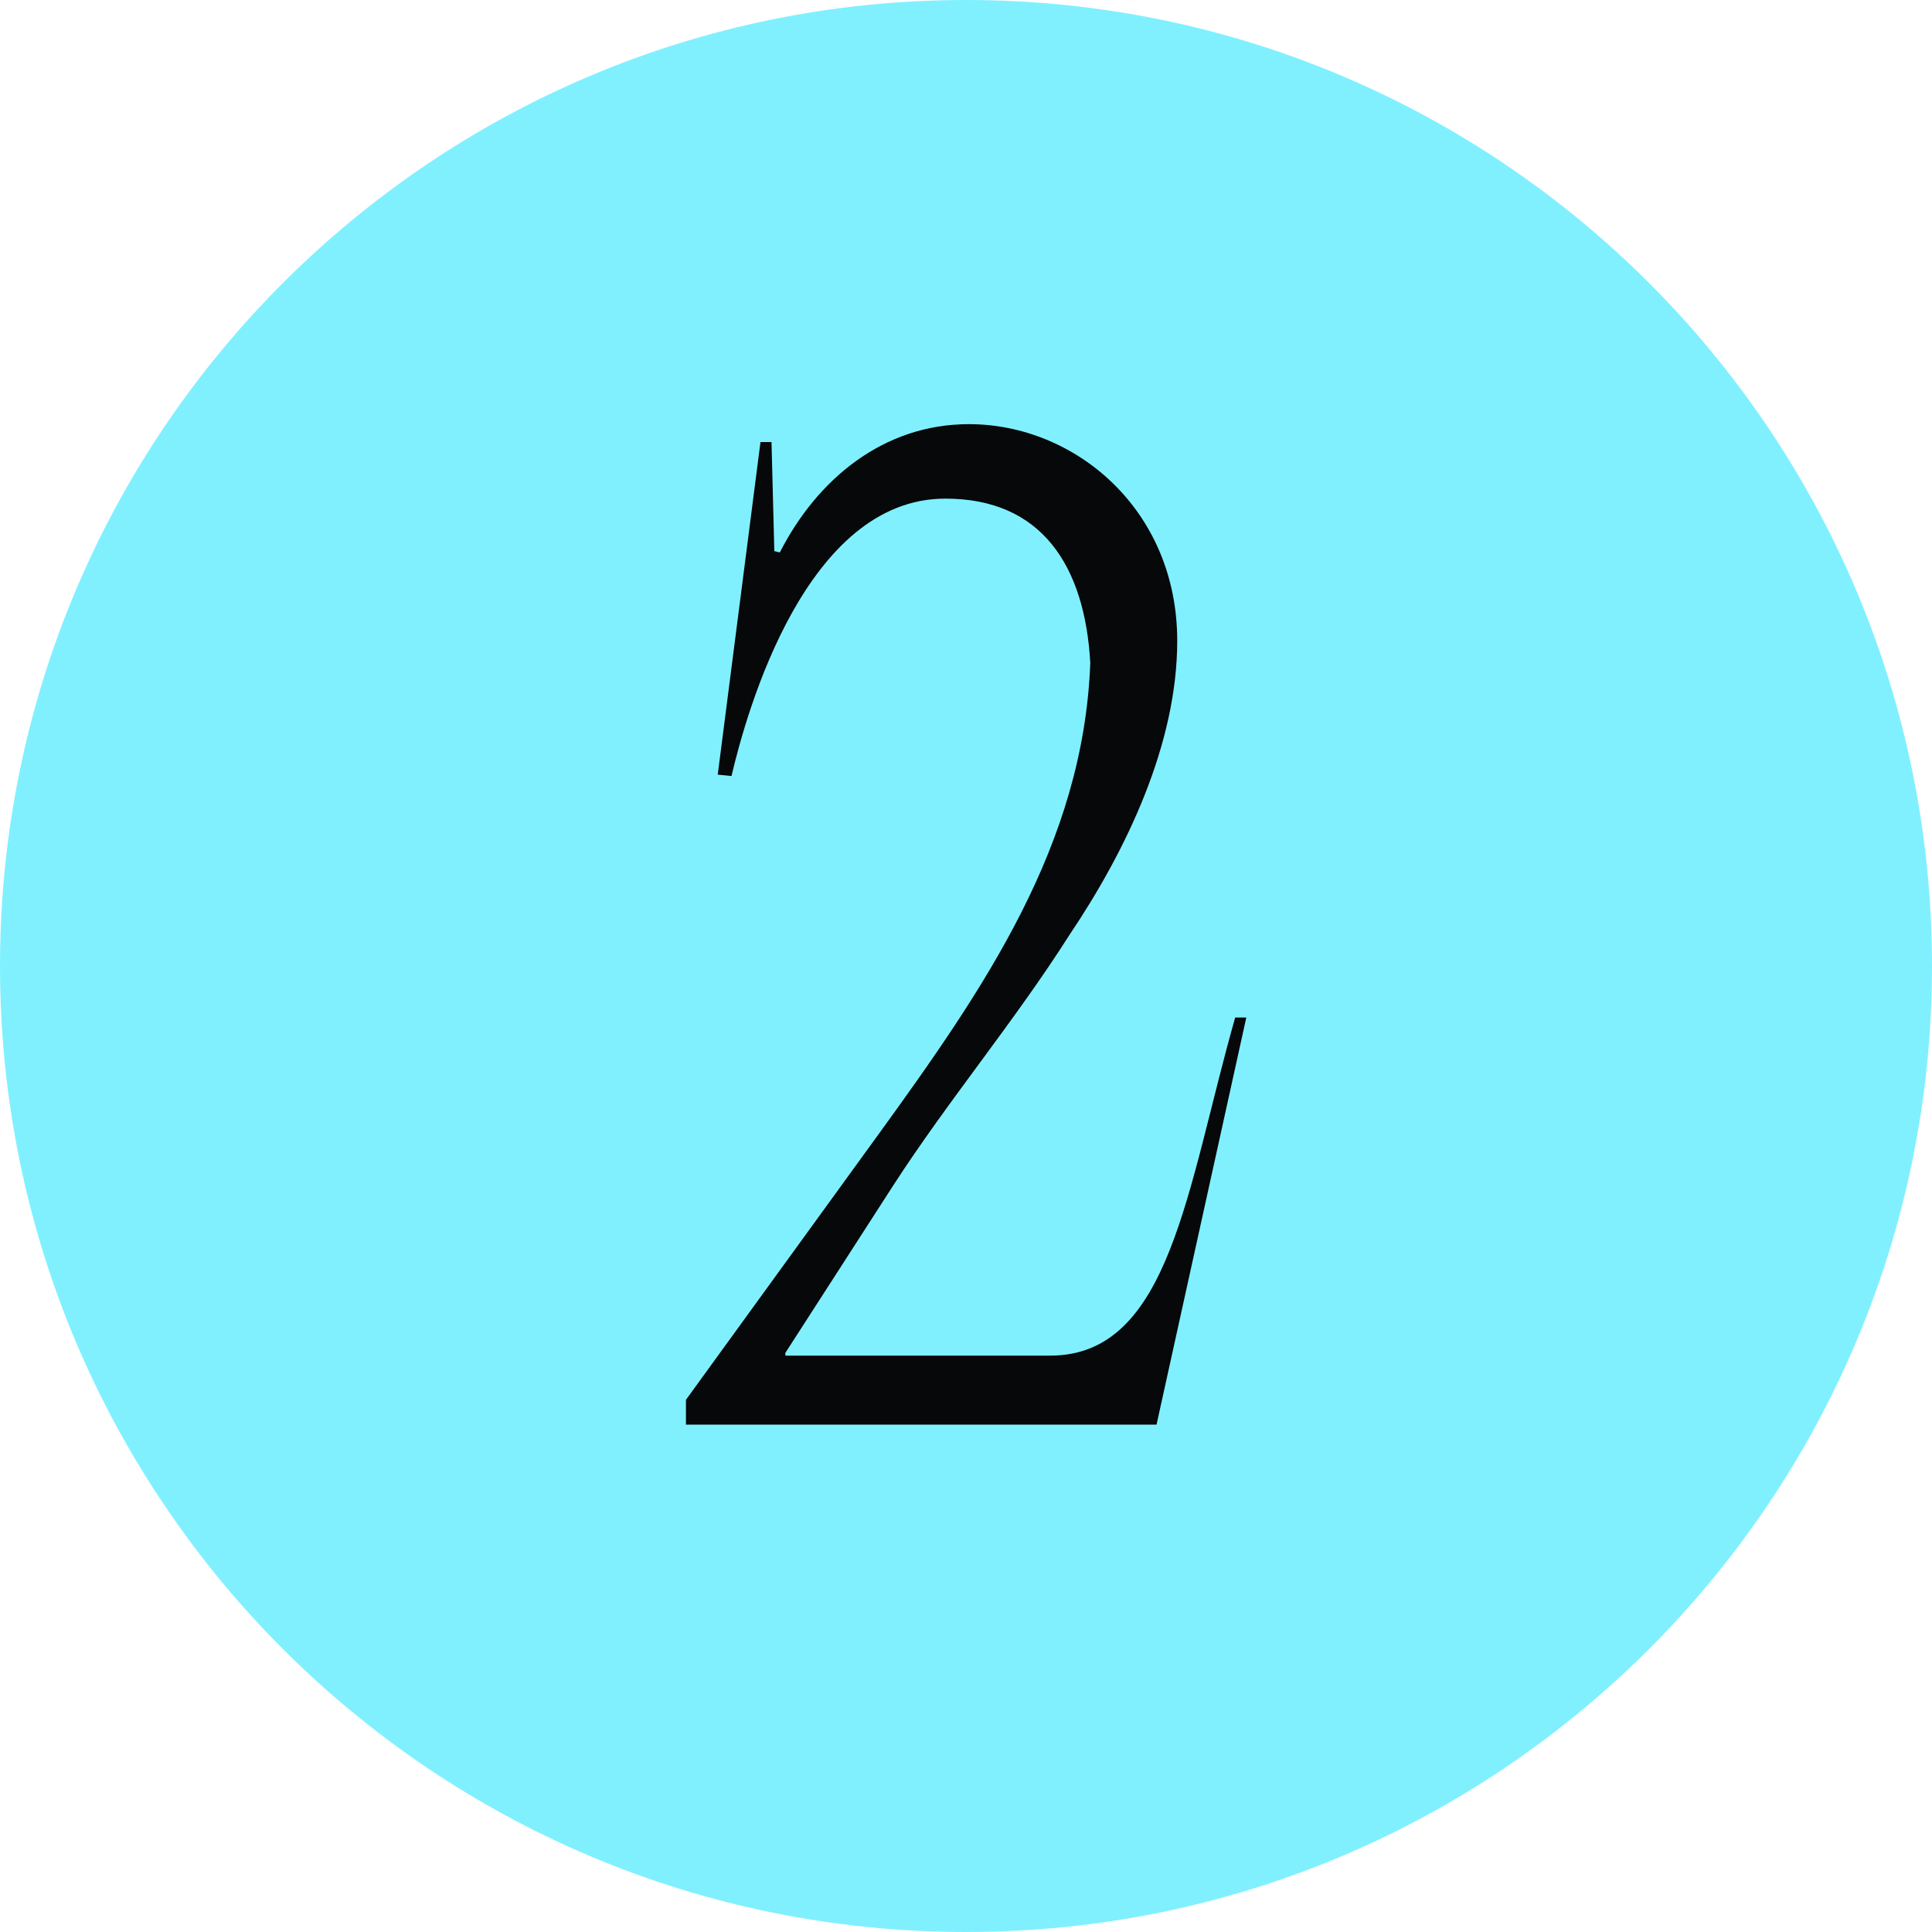 <?xml version="1.0" encoding="UTF-8"?> <svg xmlns="http://www.w3.org/2000/svg" width="24" height="24" viewBox="0 0 24 24" fill="none"> <g clip-path="url(#clip0_993_97)"> <path d="M12 24C18.627 24 24 18.627 24 12C24 5.373 18.627 0 12 0C5.373 0 0 5.373 0 12C0 18.627 5.373 24 12 24Z" fill="url(#paint0_linear_993_97)"></path> <path d="M8.916 9.623L9.447 5.491H9.584L9.619 6.846L9.687 6.863C10.15 5.954 10.973 5.269 12.036 5.269C13.356 5.269 14.624 6.331 14.624 7.96C14.624 9.246 13.99 10.566 13.287 11.611C12.601 12.691 11.779 13.669 11.093 14.731L9.756 16.806V16.84H13.047C14.539 16.84 14.744 14.749 15.344 12.64H15.482L14.367 17.697H8.521V17.389L10.921 14.08C12.224 12.28 13.459 10.497 13.544 8.234C13.476 7.034 12.944 6.194 11.744 6.194C10.013 6.194 9.276 8.834 9.087 9.64L8.916 9.623Z" fill="#060809"></path> </g> <defs> <linearGradient id="paint0_linear_993_97" x1="24" y1="24" x2="-0.979" y2="22.933" gradientUnits="userSpaceOnUse"> <stop stop-color="#80F0FF"></stop> <stop offset="1" stop-color="#80F0FF"></stop> </linearGradient> <clipPath id="clip0_993_97"> <rect width="24" height="24" fill="white"></rect> </clipPath> </defs> </svg> 